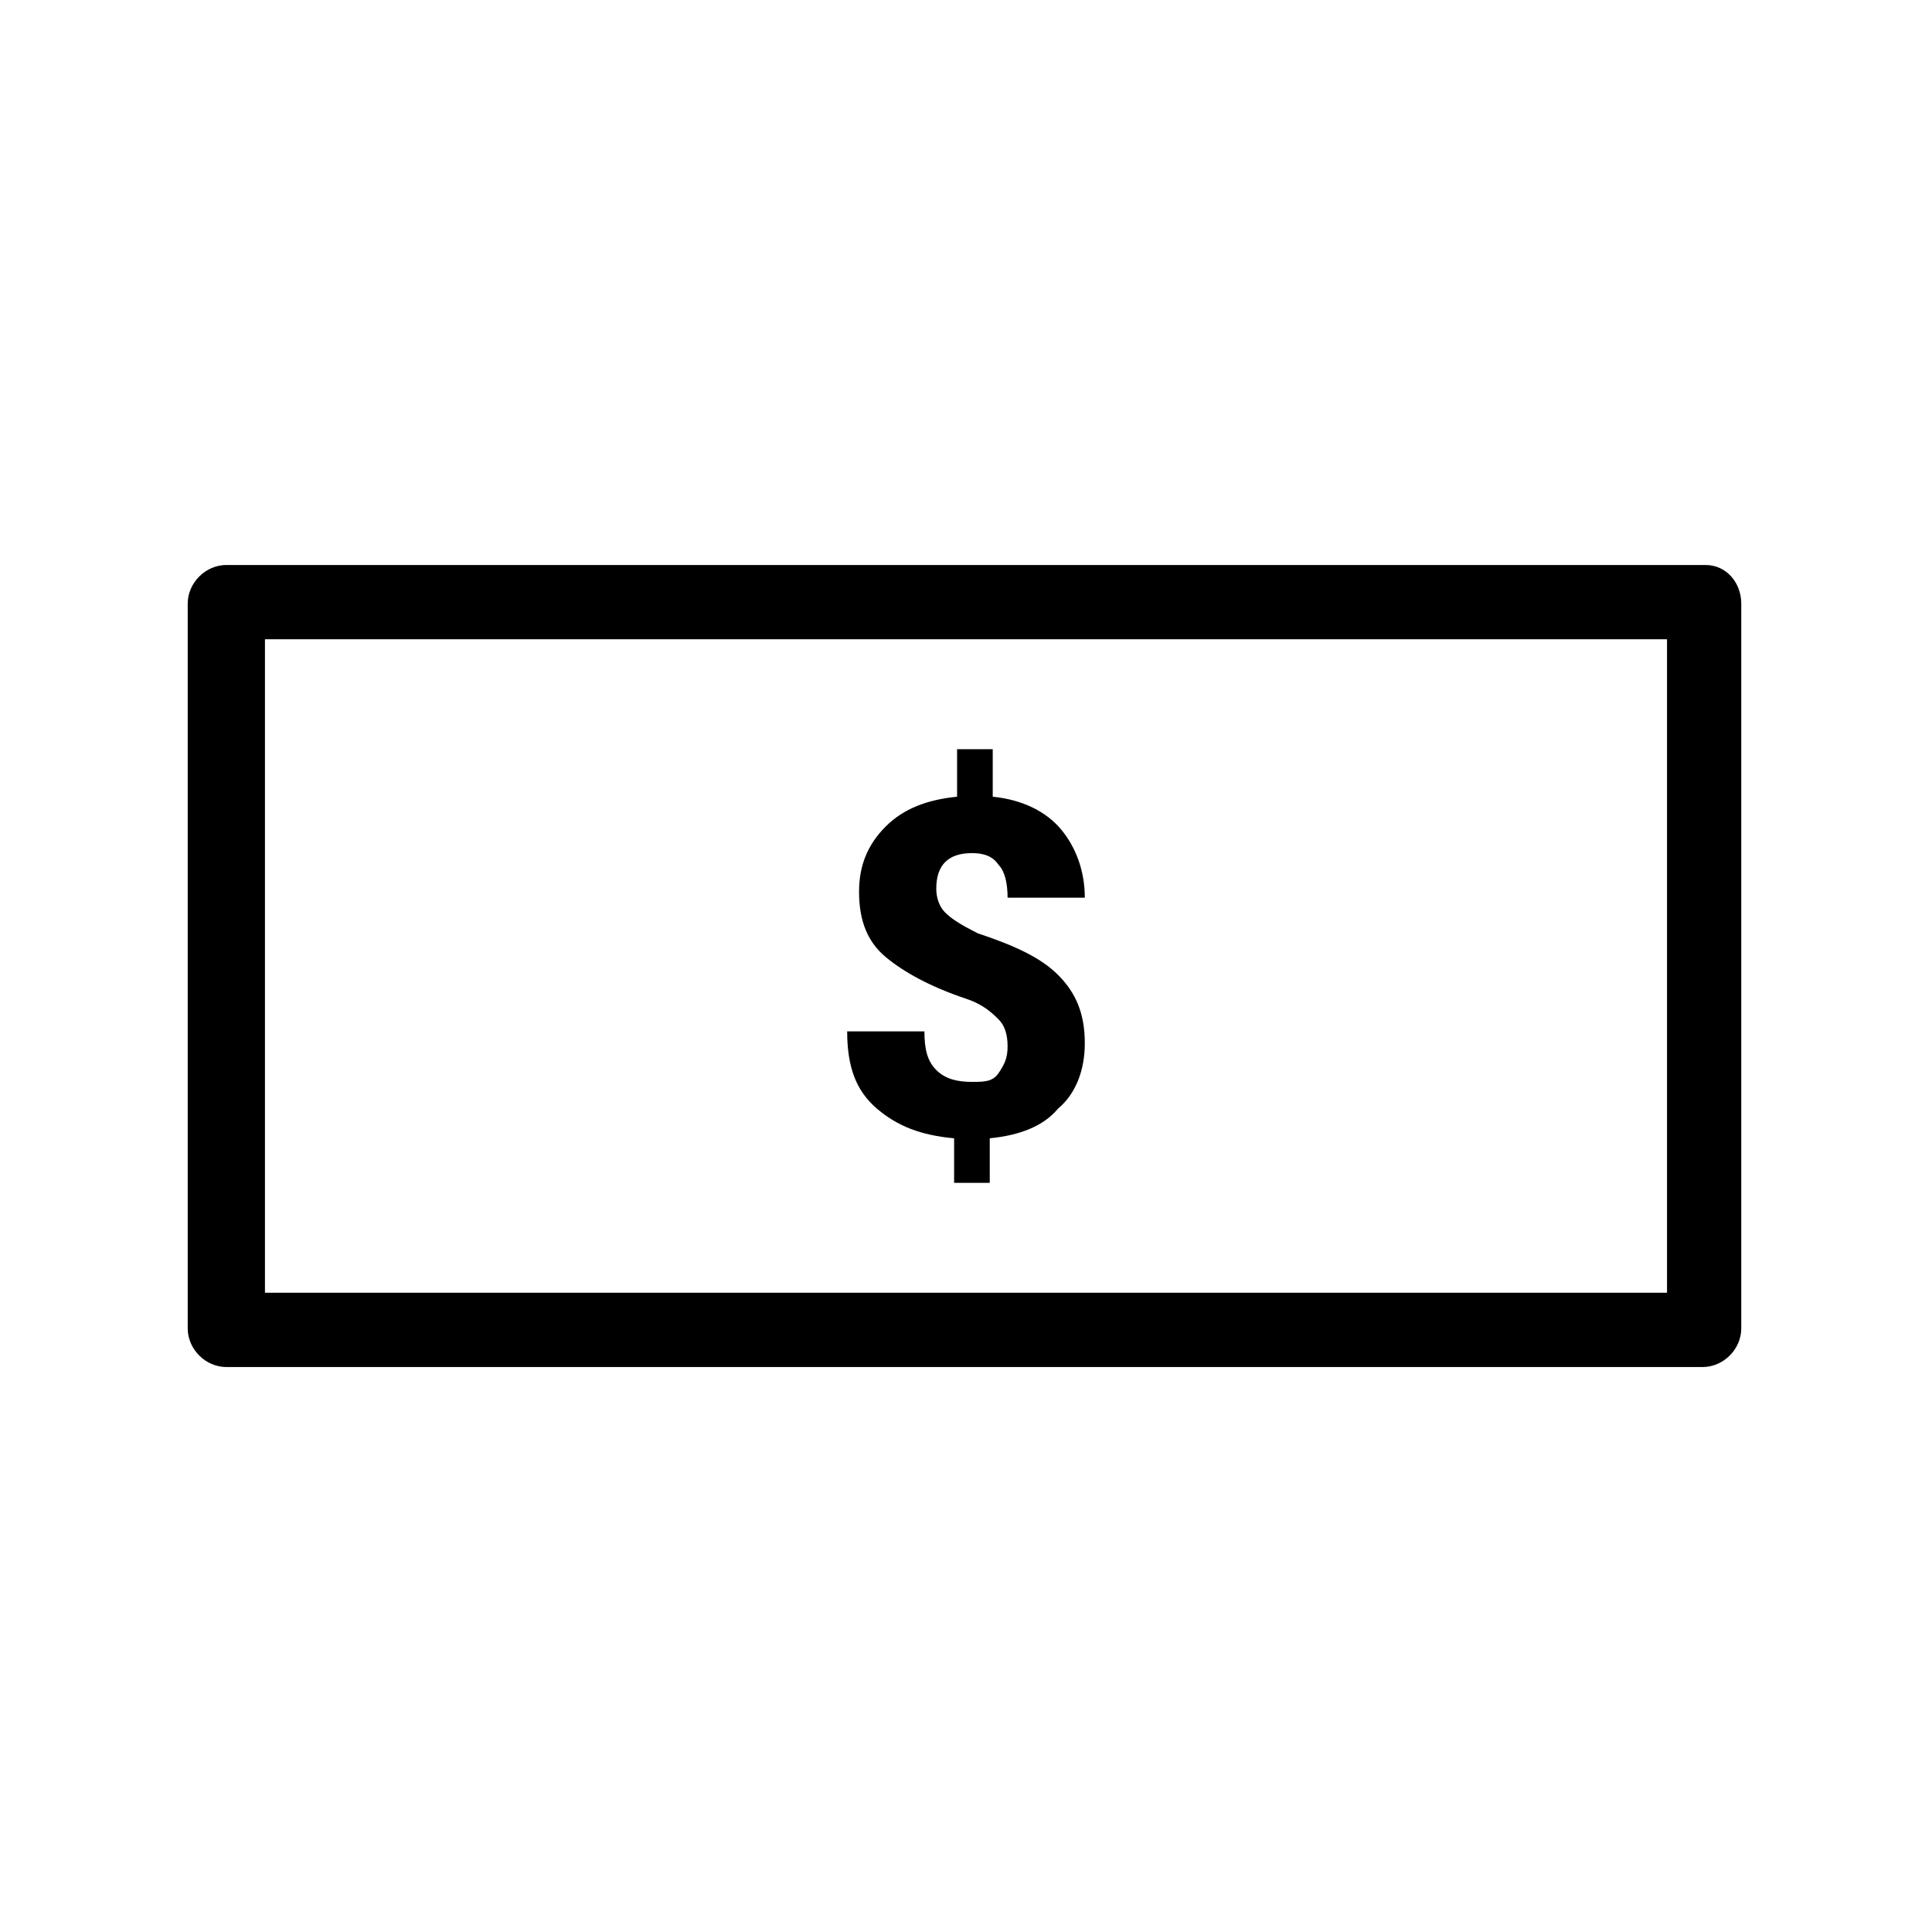 <?xml version="1.0" encoding="UTF-8"?>
<!-- The Best Svg Icon site in the world: iconSvg.co, Visit us! https://iconsvg.co -->
<svg fill="#000000" width="800px" height="800px" version="1.1" viewBox="144 144 512 512" xmlns="http://www.w3.org/2000/svg">
 <g>
  <path d="m596.01 293.73h-392.03c-5.512 0-10.234 4.723-10.234 10.234v192.08c0 5.512 4.723 10.234 10.234 10.234h391.24c5.512 0 10.234-4.723 10.234-10.234v-192.08c0-5.512-3.934-10.234-9.445-10.234zm-10.234 192.86h-371.56v-173.18h371.56z"/>
  <path d="m376.38 437.79c5.512 4.723 11.809 7.086 20.469 7.871v11.809h9.445v-11.809c7.871-0.789 14.168-3.148 18.105-7.871 4.723-3.938 7.086-10.234 7.086-17.32 0-7.871-2.363-13.383-7.086-18.105s-11.809-7.871-21.254-11.02c-4.723-2.363-7.086-3.938-8.66-5.512s-2.363-3.938-2.363-6.297c0-3.148 0.789-5.512 2.363-7.086 1.574-1.574 3.938-2.363 7.086-2.363 3.148 0 5.512 0.789 7.086 3.148 1.574 1.574 2.363 4.723 2.363 8.66l20.465 0.004c0-7.086-2.363-13.383-6.297-18.105-3.938-4.723-10.234-7.871-18.105-8.66v-12.594h-9.445v12.594c-7.871 0.789-14.168 3.148-18.895 7.871-4.723 4.723-7.086 10.234-7.086 17.32 0 7.871 2.363 13.383 7.086 17.32s11.809 7.871 21.254 11.02c4.723 1.574 7.086 3.938 8.66 5.512 1.574 1.574 2.363 3.938 2.363 7.086 0 3.148-0.789 4.723-2.363 7.086-1.574 2.363-3.938 2.363-7.086 2.363-3.938 0-7.086-0.789-9.445-3.148-2.363-2.363-3.148-5.512-3.148-10.234l-20.469-0.008c0 9.445 2.359 15.746 7.871 20.469z"/>
 </g>
</svg>